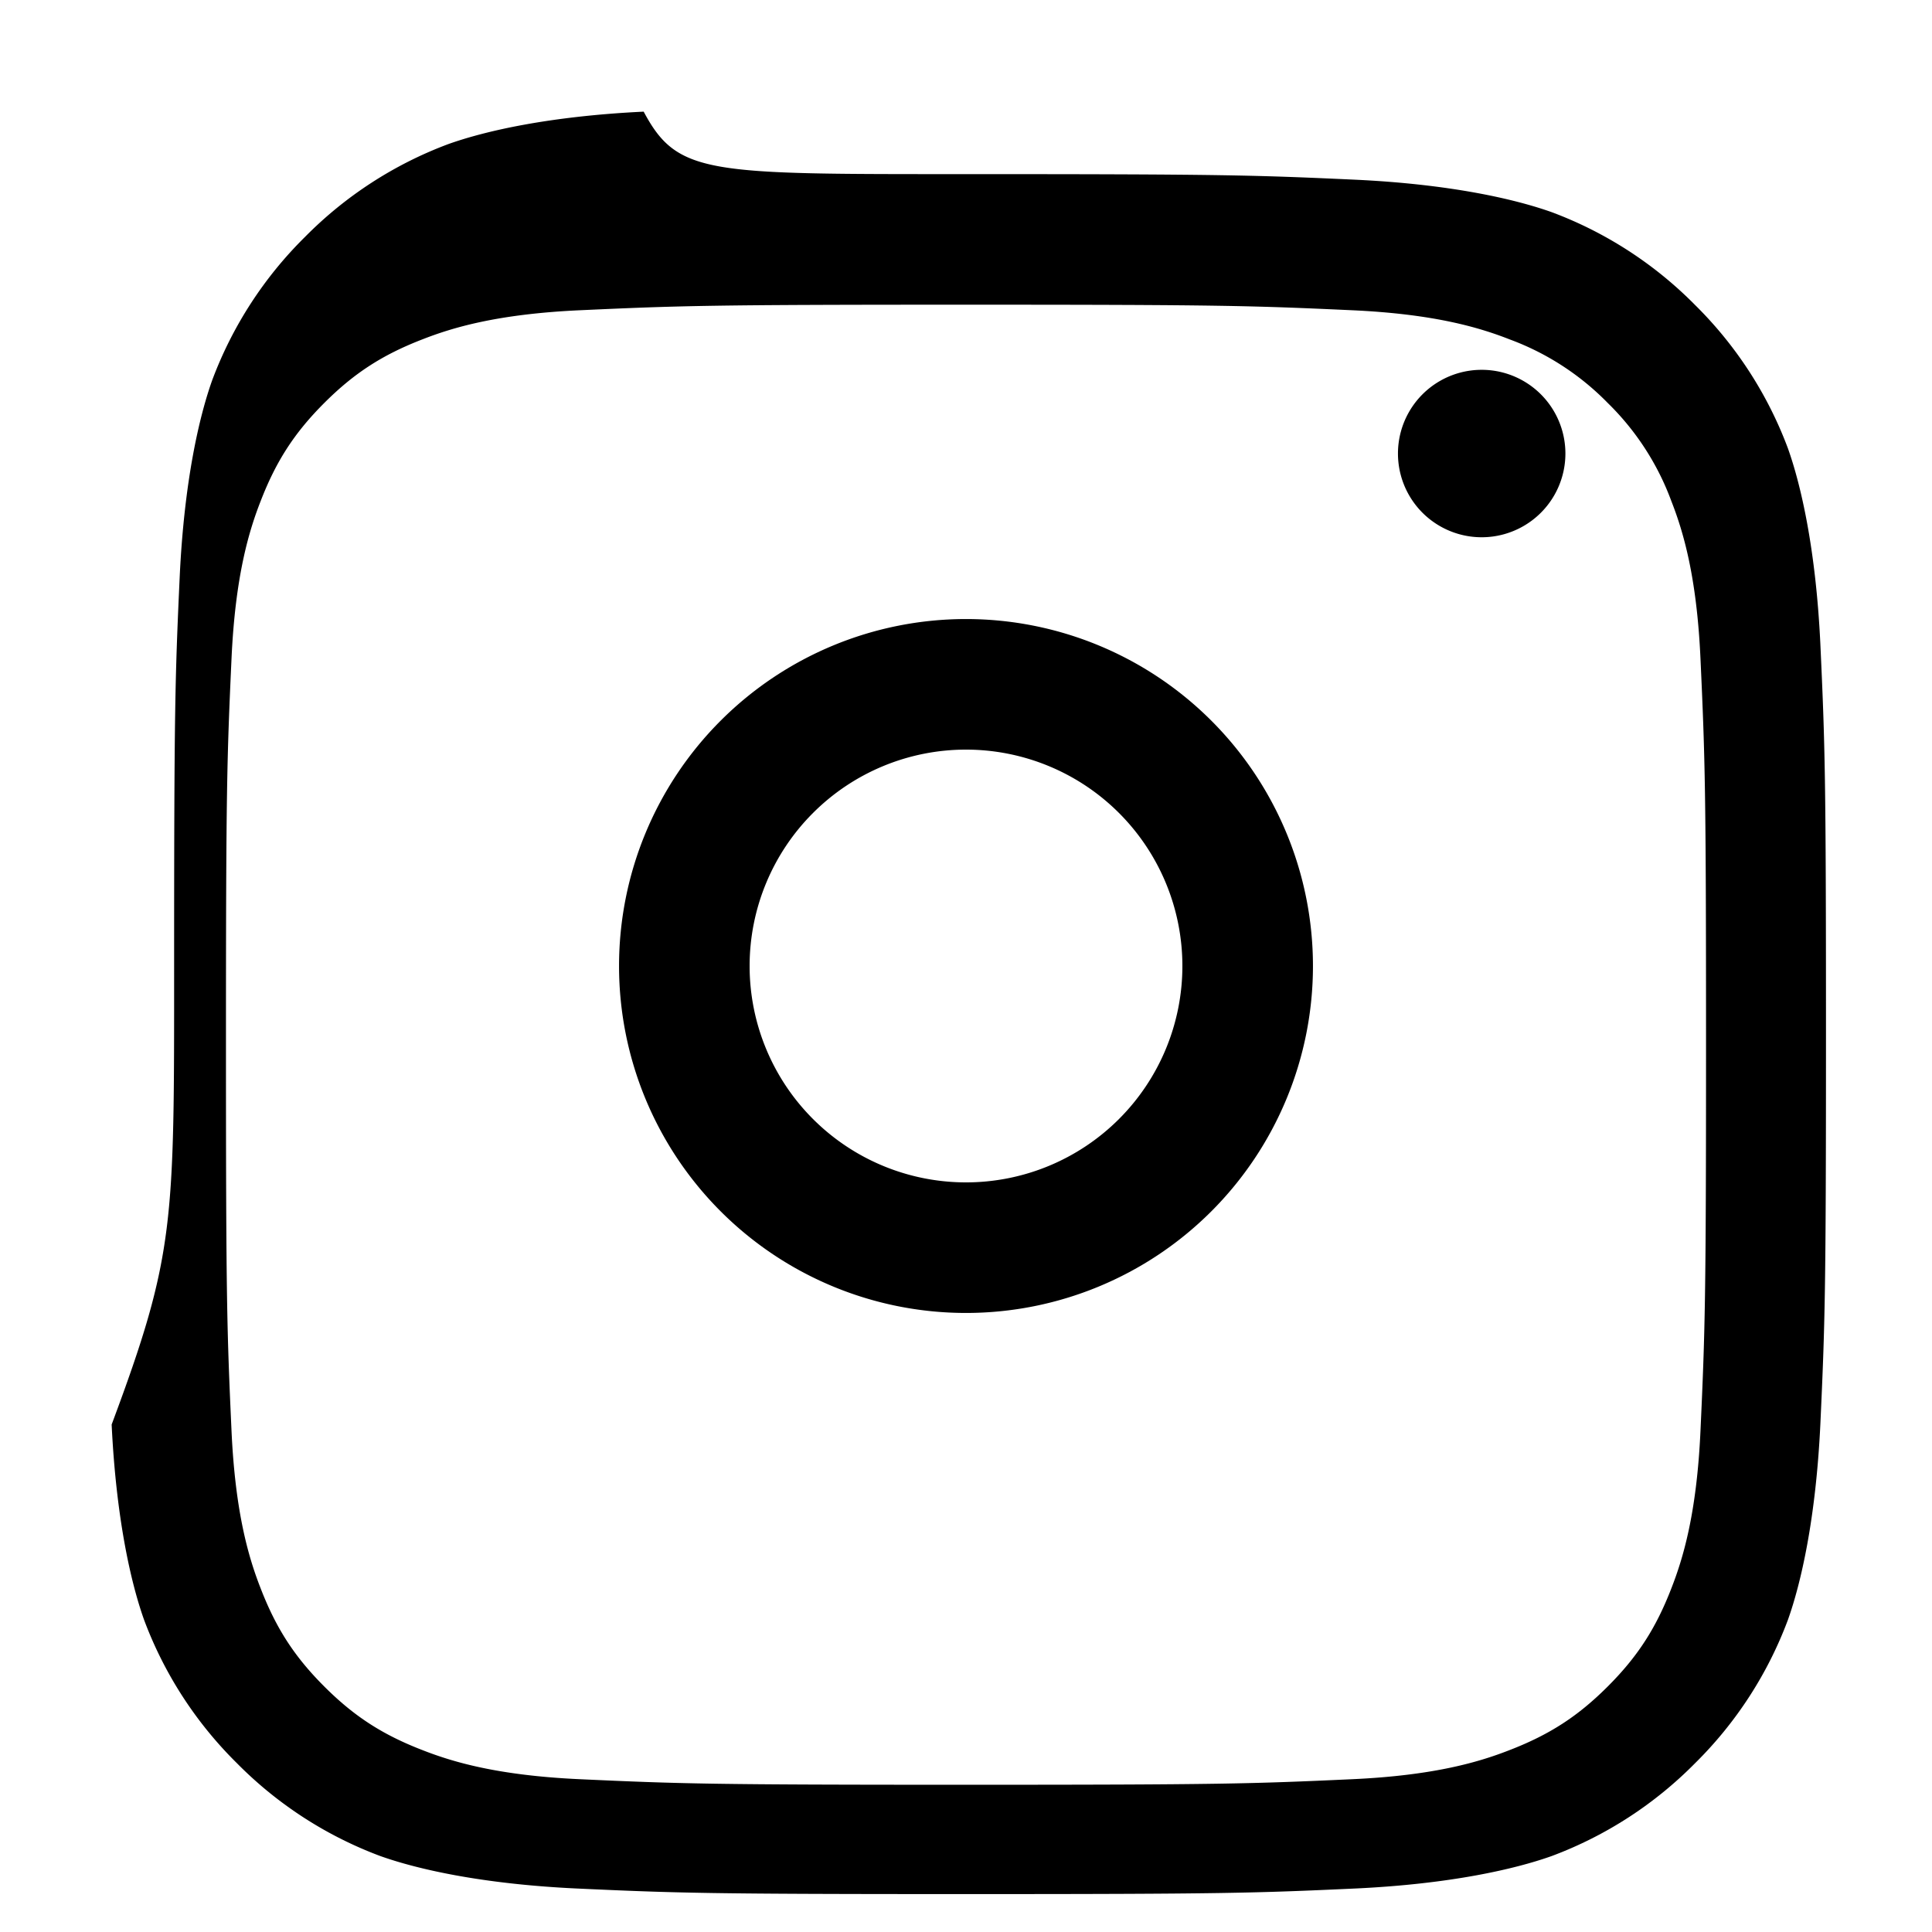 <svg xmlns="http://www.w3.org/2000/svg" width="18" height="18" viewBox="0 0 24 24" fill="currentColor">
  <path d="M12 2.163c3.204 0 3.584.012 4.85.07 1.17.056 1.97.24 2.427.403a4.92 4.92 0 0 1 1.78 1.153 4.92 4.92 0 0 1 1.153 1.78c.163.457.347 1.257.403 2.427.058 1.266.07 1.646.07 4.85s-.012 3.584-.07 4.85c-.056 1.17-.24 1.97-.403 2.427a4.92 4.92 0 0 1-1.153 1.78 4.92 4.92 0 0 1-1.78 1.153c-.457.163-1.257.347-2.427.403-1.266.058-1.646.07-4.85.07s-3.584-.012-4.85-.07c-1.17-.056-1.97-.24-2.427-.403a4.92 4.92 0 0 1-1.78-1.153 4.92 4.92 0 0 1-1.153-1.78c-.163-.457-.347-1.257-.403-2.427C2.175 15.584 2.163 15.204 2.163 12s.012-3.584.07-4.85c.056-1.17.24-1.97.403-2.427a4.92 4.92 0 0 1 1.153-1.78 4.92 4.92 0 0 1 1.78-1.153c.457-.163 1.257-.347 2.427-.403C8.416 2.175 8.796 2.163 12 2.163zm0 1.622c-3.17 0-3.548.012-4.796.069-1.032.047-1.59.218-1.96.363-.493.191-.845.418-1.216.789-.371.371-.598.723-.789 1.216-.145.37-.316.928-.363 1.96-.057 1.248-.069 1.626-.069 4.796s.012 3.548.069 4.796c.047 1.032.218 1.59.363 1.96.191.493.418.845.789 1.216.371.371.723.598 1.216.789.37.145.928.316 1.96.363 1.248.057 1.626.069 4.796.069s3.548-.012 4.796-.069c1.032-.047 1.59-.218 1.96-.363.493-.191.845-.418 1.216-.789.371-.371.598-.723.789-1.216.145-.37.316-.928.363-1.96.057-1.248.069-1.626.069-4.796s-.012-3.548-.069-4.796c-.047-1.032-.218-1.59-.363-1.96a3.298 3.298 0 0 0-.789-1.216 3.298 3.298 0 0 0-1.216-.789c-.37-.145-.928-.316-1.96-.363-1.248-.057-1.626-.069-4.796-.069zm0 3.905a4.31 4.31 0 1 1 0 8.62 4.31 4.31 0 0 1 0-8.62zm0 1.622a2.688 2.688 0 1 0 0 5.376 2.688 2.688 0 0 0 0-5.376zM18.406 4.594a1.04 1.04 0 1 1 0 2.08 1.04 1.04 0 0 1 0-2.08z"/>
</svg>

